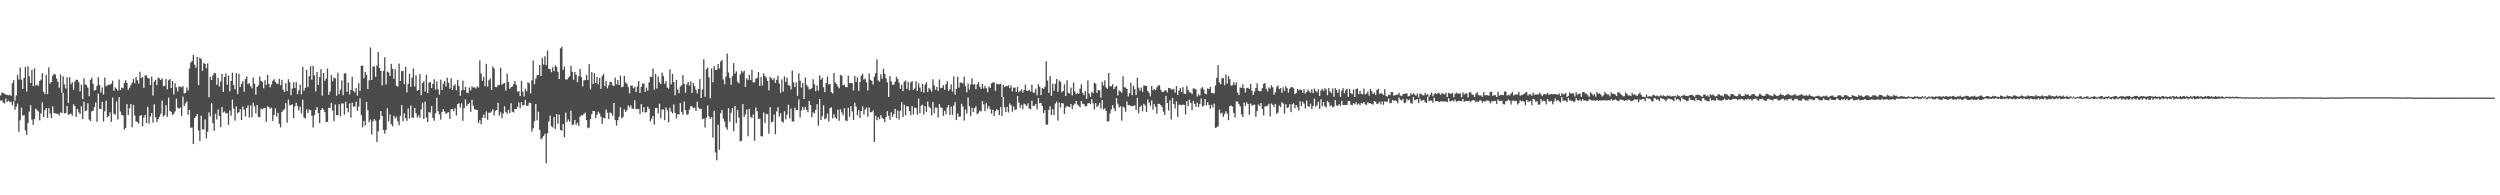 <svg xmlns="http://www.w3.org/2000/svg" width="1920" height="150"><path d="M0 73.283h1v3.864H0zM1 70.990h1v6.173H1zM2 71.484h1v7.258H2zM3 71.974h1v7.469H3zM4 72.608h1v3.063H4zM5 72.963h1v5.434H5zM6 73.215h1v4.042H6zM7 72.672h1v5.635H7zM8 73.604h1v4.511H8zM9 63.922h1v16.974H9zM10 61.615h1v16.178H10zM11 77.264h1v7.073H11zM12 73.304h1v8.606H12zM13 57.428h1v22.159H13zM14 61.143h1v40.120H14zM15 51.820h1v40.621H15zM16 61.251h1v21.502H16zM17 68.294h1v20.497H17zM18 59.861h1v28.570H18zM19 51.463h1v48.678H19zM20 70.280h1v33.269H20zM21 50.871h1v43.658H21zM22 58.589h1v27.084H22zM23 63.677h1v17.036H23zM24 53.720h1v38.172H24zM25 66.144h1v29.735H25zM26 52.493h1v38.934H26zM27 65.748h1v17.645H27zM28 64.895h1v19.751H28zM29 65.941h1v19.755H29zM30 62.228h1v30.181H30zM31 61.205h1v25.929H31zM32 56.231h1v22.411H32zM33 70.500h1v19.389H33zM34 72.336h1v12.312H34zM35 57.540h1v25.420H35zM36 72.240h1v18.242H36zM37 51.761h1v31.296H37zM38 64.190h1v22.992H38zM39 62.974h1v27.792H39zM40 58.142h1v23.500H40zM41 56.739h1v30.078H41zM42 57.277h1v29.799H42zM43 60.422h1v26.929H43zM44 62.702h1v24.690H44zM45 67.330h1v21.467H45zM46 57.220h1v29.174H46zM47 71.342h1v15.379H47zM48 58.607h1v12.827H48zM49 64.892h1v22.225H49zM50 67.918h1v18.918H50zM51 59.303h1v22.063H51zM52 78.987h1v9.167H52zM53 59.268h1v28.421H53zM54 64.679h1v22.587H54zM55 63.102h1v25.839H55zM56 68.900h1v11.241H56zM57 62.626h1v18.915H57zM58 61.164h1v28.705H58zM59 61.335h1v22.424H59zM60 63.166h1v23.161H60zM61 70.186h1v17.270H61zM62 65.036h1v16.684H62zM63 76.144h1v15.354H63zM64 60.065h1v18.030H64zM65 64.794h1v20.676H65zM66 65.375h1v19.387H66zM67 67.389h1v11.923H67zM68 73.862h1v17.982H68zM69 61.253h1v31.658H69zM70 59.731h1v25.768H70zM71 64.336h1v20.760H71zM72 69.614h1v12.662H72zM73 69.047h1v9.636H73zM74 65.952h1v27.604H74zM75 59.268h1v12.564H75zM76 65.162h1v18.380H76zM77 71.061h1v12.678H77zM78 67.131h1v11.124H78zM79 72.620h1v20.694H79zM80 59.488h1v26.022H80zM81 66.218h1v11.115H81zM82 65.522h1v24.537H82zM83 65.009h1v24.010H83zM84 65.002h1v21.207H84zM85 64.171h1v29.410H85zM86 61.944h1v12.987H86zM87 69.612h1v17.755H87zM88 67.112h1v20.936H88zM89 68.088h1v9.767H89zM90 69.639h1v22.104H90zM91 61.010h1v13.564H91zM92 69.166h1v16.480H92zM93 67.309h1v21.131H93zM94 67.799h1v20.806H94zM95 63.693h1v35.714H95zM96 61.665h1v36.512H96zM97 63.704h1v16.322H97zM98 68.937h1v19.332H98zM99 67.318h1v15.832H99zM100 65.437h1v14.381H100zM101 63.489h1v34.274H101zM102 60.559h1v20.028H102zM103 63.910h1v24.761H103zM104 59.152h1v34.068H104zM105 61.649h1v32.054H105zM106 64.199h1v30.763H106zM107 55.158h1v33.773H107zM108 60.022h1v28.371H108zM109 59.120h1v37.911H109zM110 67.552h1v22.772H110zM111 57.948h1v30.342H111zM112 57.907h1v36.533H112zM113 59.726h1v22.408H113zM114 60.321h1v34.551H114zM115 65.343h1v24.182H115zM116 58.769h1v28.089H116zM117 73.363h1v20.868H117zM118 62.631h1v17.444H118zM119 61.349h1v28.792H119zM120 65.412h1v28.325H120zM121 59.529h1v32.024H121zM122 60.326h1v29.318H122zM123 61.429h1v25.951H123zM124 60.166h1v17.077H124zM125 66.240h1v23.301H125zM126 65.893h1v22.523H126zM127 60.681h1v20.206H127zM128 68.587h1v21.179H128zM129 61.674h1v13.285H129zM130 60.656h1v24.628H130zM131 67.593h1v18.311H131zM132 62.148h1v26.146H132zM133 72.501h1v14.908H133zM134 63.942h1v21.603H134zM135 67.142h1v8.650H135zM136 70.237h1v12.534H136zM137 66.421h1v17.089H137zM138 66.586h1v15.983H138zM139 67.161h1v21.873H139zM140 66.151h1v8.071H140zM141 71.770h1v9.801H141zM142 71.299h1v8.119H142zM143 67.140h1v10.794H143zM144 69.523h1v18.627H144zM145 52.573h1v31.898H145zM146 48.103h1v49.957H146zM147 46.890h1v51.019H147zM148 42.170h1v68.468H148zM149 49.664h1v41.028H149zM150 52.072h1v37.336H150zM151 43.768h1v43.853H151zM152 65.334h1v34.910H152zM153 44.201h1v64.160H153zM154 45.368h1v43.528H154zM155 54.400h1v44.968H155zM156 48.465h1v50.969H156zM157 49.097h1v42.628H157zM158 52.434h1v53.793H158zM159 48.680h1v52.475H159zM160 74.689h1v11.628H160zM161 59.051h1v30.374H161zM162 61.404h1v17.590H162zM163 57.904h1v36.599H163zM164 55.986h1v44.507H164zM165 56.291h1v31.115H165zM166 65.094h1v26.656H166zM167 59.719h1v24.461H167zM168 66.330h1v22.823H168zM169 62.640h1v35.105H169zM170 56.755h1v25.496H170zM171 70.706h1v15.665H171zM172 59.083h1v26.549H172zM173 56.330h1v30.992H173zM174 65.018h1v21.751H174zM175 58.067h1v37.877H175zM176 70.168h1v14.724H176zM177 62.102h1v26.801H177zM178 55.741h1v20.790H178zM179 65.332h1v18.126H179zM180 68.591h1v24.031H180zM181 56.178h1v25.517H181zM182 72.130h1v14.841H182zM183 56.693h1v29.437H183zM184 66.829h1v17.100H184zM185 64.313h1v27.833H185zM186 62.306h1v19.472H186zM187 70.457h1v13.765H187zM188 60.733h1v28.769H188zM189 58.680h1v24.219H189zM190 64.629h1v16.434H190zM191 63.823h1v26.437H191zM192 66.144h1v14.793H192zM193 67.870h1v22.237H193zM194 59.548h1v19.373H194zM195 64.364h1v17.409H195zM196 72.626h1v14.525H196zM197 66.655h1v14.104H197zM198 65.439h1v24.313H198zM199 58.790h1v31.230H199zM200 62.118h1v21.268H200zM201 62.896h1v21.085H201zM202 67.820h1v15.370H202zM203 61.644h1v21.202H203zM204 65.165h1v28.437H204zM205 57.561h1v23.937H205zM206 64.364h1v17.860H206zM207 67.074h1v16.434H207zM208 64.888h1v17.927H208zM209 62.015h1v30.854H209zM210 60.759h1v27.561H210zM211 62.832h1v20.488H211zM212 64.066h1v25.430H212zM213 64.570h1v22.113H213zM214 60.534h1v34.519H214zM215 65.442h1v32.363H215zM216 61.274h1v24.770H216zM217 68.891h1v15.933H217zM218 70.539h1v13.159H218zM219 63.876h1v15.395H219zM220 69.921h1v24.299H220zM221 60.843h1v15.661H221zM222 63.157h1v17.686H222zM223 73.155h1v7.471H223zM224 68.001h1v12.060H224zM225 63.109h1v27.558H225zM226 67.657h1v14.106H226zM227 62.963h1v16.031H227zM228 72.311h1v9.183H228zM229 69.383h1v15.434H229zM230 64.968h1v17.029H230zM231 72.464h1v14.690H231zM232 51.333h1v25.240H232zM233 69.582h1v20.680H233zM234 67.444h1v23.633H234zM235 53.734h1v30.234H235zM236 66.936h1v19.852H236zM237 58.566h1v25.633H237zM238 50.887h1v33.644H238zM239 61.219h1v27.641H239zM240 50.637h1v47.259H240zM241 57.861h1v30.575H241zM242 70.202h1v14.180H242zM243 55.256h1v27.048H243zM244 65.247h1v21.596H244zM245 59.262h1v35.329H245zM246 53.068h1v31.525H246zM247 73.533h1v9.339H247zM248 56.018h1v28.114H248zM249 61.962h1v24.136H249zM250 60.383h1v33.342H250zM251 52.679h1v40.896H251zM252 72.826h1v9.902H252zM253 70.225h1v12.687H253zM254 57.634h1v21.243H254zM255 62.411h1v22.564H255zM256 59.550h1v33.489H256zM257 60.205h1v20.062H257zM258 73.487h1v14.855H258zM259 55.794h1v32.701H259zM260 72.281h1v7.698H260zM261 68.859h1v20.424H261zM262 61.777h1v17.627H262zM263 73.187h1v6.352H263zM264 56.380h1v31.671H264zM265 56.288h1v21.886H265zM266 70.564h1v12.488H266zM267 63.315h1v22.955H267zM268 72.507h1v6.853H268zM269 68.994h1v21.385H269zM270 58.989h1v19.824H270zM271 69.768h1v12.062H271zM272 70.965h1v10.895H272zM273 67.653h1v10.499H273zM274 73.432h1v11.788H274zM275 63.860h1v17.988H275zM276 69.758h1v5.686H276zM277 50.529h1v37.968H277zM278 50.362h1v47.396H278zM279 60.065h1v32.779H279zM280 55.155h1v41.124H280zM281 57.604h1v20.710H281zM282 68.342h1v16.306H282zM283 61.674h1v32.326H283zM284 36.432h1v55.437H284zM285 61.434h1v41.811H285zM286 51.095h1v42.109H286zM287 51.026h1v40.511H287zM288 59.017h1v33.638H288zM289 50.301h1v58.872H289zM290 39.879h1v60.994H290zM291 52.244h1v39.646H291zM292 54.476h1v30.875H292zM293 65.595h1v23.507H293zM294 54.485h1v45.347H294zM295 43.919h1v58.683H295zM296 64.872h1v34.903H296zM297 54.938h1v28.295H297zM298 55.609h1v37.634H298zM299 58.387h1v29.527H299zM300 49.042h1v46.341H300zM301 52.828h1v44.258H301zM302 60.479h1v28.471H302zM303 53.121h1v37.906H303zM304 65.840h1v23.800H304zM305 66.440h1v26.746H305zM306 48.769h1v47.559H306zM307 62.146h1v26.764H307zM308 54.686h1v25.997H308zM309 54.473h1v38.636H309zM310 64.604h1v22.475H310zM311 51.379h1v39.275H311zM312 70.965h1v21.877H312zM313 64.485h1v18.833H313zM314 56.700h1v34.356H314zM315 66.600h1v14.411H315zM316 59.733h1v30.559H316zM317 52.535h1v37.828H317zM318 66.453h1v16.414H318zM319 57.804h1v29.110H319zM320 69.687h1v20.458H320zM321 69.111h1v19.478H321zM322 56.906h1v33.532H322zM323 73.100h1v11.037H323zM324 63.787h1v15.116H324zM325 62.299h1v29.149H325zM326 70.335h1v7.716H326zM327 57.451h1v32.862H327zM328 71.461h1v22.362H328zM329 63.489h1v22.518H329zM330 63.038h1v23.560H330zM331 67.627h1v13.825H331zM332 64.476h1v26.075H332zM333 60.896h1v31.813H333zM334 68.836h1v18.139H334zM335 62.532h1v12.603H335zM336 68.728h1v16.800H336zM337 72.670h1v15.214H337zM338 61.180h1v30.678H338zM339 69.143h1v16.832H339zM340 64.251h1v19.570H340zM341 62.290h1v23.397H341zM342 66.334h1v21.197H342zM343 59.680h1v26.922H343zM344 63.528h1v22.710H344zM345 68.044h1v23.292H345zM346 60.056h1v23.864H346zM347 69.069h1v14.658H347zM348 65.856h1v19.577H348zM349 64.734h1v18.389H349zM350 69.319h1v19.366H350zM351 61.264h1v18.636H351zM352 66.142h1v13.237H352zM353 73.643h1v8.947H353zM354 69.365h1v10.034H354zM355 61.972h1v30.783H355zM356 69.115h1v13.912H356zM357 66.742h1v9.620H357zM358 71.052h1v10.360H358zM359 71.505h1v8.357H359zM360 67.183h1v11.694H360zM361 69.422h1v16.430H361zM362 66.291h1v10.355H362zM363 67.325h1v13.875H363zM364 67.044h1v16.984H364zM365 67.920h1v16.272H365zM366 66.305h1v18.190H366zM367 67.218h1v27.290H367zM368 46.396h1v45.984H368zM369 56.492h1v38.955H369zM370 62.162h1v28.318H370zM371 59.030h1v28.906H371zM372 66.213h1v24.473H372zM373 49.035h1v36.533H373zM374 66.488h1v25.487H374zM375 61.644h1v24.864H375zM376 60.177h1v26.473H376zM377 69.058h1v16.592H377zM378 51.113h1v32.871H378zM379 52.564h1v36.201H379zM380 66.787h1v18.284H380zM381 66.900h1v17.622H381zM382 65.410h1v13.555H382zM383 65.242h1v23.475H383zM384 52.004h1v34.317H384zM385 65.078h1v25.684H385zM386 64.183h1v23.074H386zM387 63.732h1v18.002H387zM388 69.635h1v16.331H388zM389 56.533h1v30.866H389zM390 62.951h1v21.362H390zM391 68.271h1v18.604H391zM392 66.987h1v12.307H392zM393 66.430h1v19.371H393zM394 64.654h1v21.703H394zM395 62.237h1v21.477H395zM396 65.149h1v18.487H396zM397 70.305h1v11.818H397zM398 70.083h1v8.661H398zM399 73.844h1v9.373H399zM400 62.104h1v16.258H400zM401 70.360h1v10.710H401zM402 74.089h1v6.553H402zM403 68.088h1v8.549H403zM404 70.164h1v11.126H404zM405 63.091h1v18.103H405zM406 64.004h1v14.795H406zM407 71.789h1v7.336H407zM408 61.624h1v39.442H408zM409 46.499h1v51.988H409zM410 64.602h1v28.430H410zM411 60.417h1v19.476H411zM412 57.911h1v34.512H412zM413 57.520h1v28.320H413zM414 49.873h1v49.875H414zM415 58.412h1v48.605H415zM416 44.615h1v61.301H416zM417 49.582h1v54.869H417zM418 43.189h1v59.502H418zM419 50.042h1v75.396H419zM420 38.703h1v63.636H420zM421 52.766h1v40.566H421zM422 53.077h1v35.743H422zM423 55.437h1v41.539H423zM424 51.676h1v46.208H424zM425 54.691h1v35.231H425zM426 50.170h1v48.829H426zM427 51.186h1v36.528H427zM428 55.126h1v39.971H428zM429 60.747h1v27.336H429zM430 37.107h1v62.693H430zM431 35.922h1v64.473H431zM432 53.732h1v41.516H432zM433 51.031h1v54.242H433zM434 60.960h1v25.517H434zM435 61.088h1v32.530H435zM436 59.621h1v32.125H436zM437 58.547h1v34.901H437zM438 50.607h1v34.342H438zM439 55.094h1v40.985H439zM440 61.241h1v34.288H440zM441 55.254h1v36.851H441zM442 57.566h1v38.259H442zM443 63.118h1v31.218H443zM444 58.504h1v38.229H444zM445 53.013h1v36.618H445zM446 59.097h1v29.440H446zM447 66.343h1v22.301H447zM448 61.631h1v25.759H448zM449 61.491h1v25.089H449zM450 57.547h1v34.773H450zM451 61.470h1v36.995H451zM452 49.229h1v48.634H452zM453 68.731h1v22.749H453zM454 55.354h1v32.427H454zM455 64.476h1v20.708H455zM456 56.151h1v29.092H456zM457 63.732h1v26.890H457zM458 59.104h1v29.115H458zM459 64.785h1v20.989H459zM460 59.916h1v27.231H460zM461 68.191h1v21.413H461zM462 58.470h1v36.659H462zM463 56.858h1v33.656H463zM464 66.105h1v24.812H464zM465 62.205h1v21.907H465zM466 67.884h1v18.732H466zM467 65.595h1v25.846H467zM468 62.716h1v23.603H468zM469 63.057h1v23.946H469zM470 65.476h1v23.466H470zM471 66.112h1v12.999H471zM472 59.674h1v32.550H472zM473 64.746h1v31.717H473zM474 61.477h1v30.882H474zM475 65.332h1v24.413H475zM476 58.074h1v24.290H476zM477 67.039h1v23.965H477zM478 66.520h1v23.253H478zM479 58.321h1v25.649H479zM480 63.219h1v22.713H480zM481 64.325h1v20.316H481zM482 66.799h1v14.095H482zM483 71.718h1v10.746H483zM484 65.780h1v15.116H484zM485 65.558h1v17.890H485zM486 67.817h1v15.796H486zM487 66.694h1v10.325H487zM488 70.720h1v12.907H488zM489 66.295h1v17.624H489zM490 62.187h1v21.470H490zM491 71.349h1v16.244H491zM492 66.758h1v13.166H492zM493 64.098h1v22.102H493zM494 64.192h1v18.149H494zM495 70.516h1v15.894H495zM496 67.225h1v18.906H496zM497 69.568h1v12.282H497zM498 63.295h1v20.238H498zM499 58.875h1v34.379H499zM500 59.081h1v32.102H500zM501 52.638h1v36.487H501zM502 68.937h1v26.693H502zM503 56.778h1v26.080H503zM504 68.053h1v15.001H504zM505 58.721h1v28.430H505zM506 63.301h1v16.372H506zM507 64.558h1v26.235H507zM508 55.762h1v28.483H508zM509 58.424h1v25.601H509zM510 64.428h1v27.851H510zM511 62.320h1v20.172H511zM512 67.250h1v17.480H512zM513 68.035h1v25.839H513zM514 53.253h1v29.440H514zM515 64.711h1v21.023H515zM516 56.709h1v30.392H516zM517 63.102h1v17.130H517zM518 73.206h1v13.456H518zM519 61.312h1v29.614H519zM520 68.781h1v18.874H520zM521 71.592h1v16.276H521zM522 66.435h1v12.761H522zM523 65.554h1v20.348H523zM524 57.682h1v30.451H524zM525 64.565h1v13.342H525zM526 71.226h1v13.344H526zM527 64.769h1v23.406H527zM528 62.819h1v24.935H528zM529 65.698h1v18.593H529zM530 62.590h1v18.915H530zM531 71.368h1v10.341H531zM532 63.734h1v19.318H532zM533 66.137h1v16.521H533zM534 68.886h1v16.391H534zM535 71.715h1v6.466H535zM536 68.316h1v14.395H536zM537 60.770h1v23.106H537zM538 75.275h1v8.288H538zM539 68.703h1v22.720H539zM540 45.560h1v45.482H540zM541 74.343h1v23.603H541zM542 53.150h1v37.281H542zM543 51.834h1v29.197H543zM544 59.367h1v30.026H544zM545 75.540h1v15.677H545zM546 52.519h1v37.336H546zM547 63.132h1v42.578H547zM548 50.866h1v34.299H548zM549 53.677h1v63.482H549zM550 53.590h1v69.568H550zM551 49.133h1v46.629H551zM552 52.564h1v62.443H552zM553 47.231h1v39.737H553zM554 46.039h1v38.371H554zM555 61.019h1v30.051H555zM556 64.737h1v28.671H556zM557 58.756h1v38.989H557zM558 41.127h1v58.497H558zM559 55.757h1v27.341H559zM560 59.795h1v33.750H560zM561 65.103h1v21.465H561zM562 58.499h1v24.448H562zM563 48.415h1v52.420H563zM564 56.584h1v24.830H564zM565 54.858h1v39.744H565zM566 62.757h1v21.735H566zM567 63.995h1v26.405H567zM568 57.062h1v51.518H568zM569 54.331h1v53.800H569zM570 55.778h1v24.134H570zM571 54.320h1v35.517H571zM572 66.781h1v21.106H572zM573 60.083h1v24.036H573zM574 61.486h1v43.235H574zM575 57.506h1v26.205H575zM576 61.475h1v28.217H576zM577 53.674h1v36.842H577zM578 63.281h1v24.624H578zM579 63.228h1v44.890H579zM580 60.525h1v22.017H580zM581 59.795h1v25.624H581zM582 55.414h1v35.974H582zM583 65.986h1v25.079H583zM584 59.225h1v45.354H584zM585 65.567h1v39.202H585zM586 56.368h1v30.026H586zM587 58.348h1v36.164H587zM588 59.662h1v27.783H588zM589 62.040h1v25.640H589zM590 69.362h1v33.317H590zM591 59.051h1v23.285H591zM592 60.152h1v33.850H592zM593 61.491h1v31.946H593zM594 59.978h1v28.016H594zM595 63.665h1v39.497H595zM596 61.241h1v24.354H596zM597 58.190h1v24.205H597zM598 64.187h1v25.420H598zM599 71.342h1v15.610H599zM600 60.958h1v32.312H600zM601 70.294h1v23.875H601zM602 58.618h1v26.856H602zM603 62.853h1v28.826H603zM604 59.680h1v28.323H604zM605 65.460h1v15.031H605zM606 65.661h1v25.212H606zM607 68.671h1v14.658H607zM608 54.171h1v39.092H608zM609 63.160h1v30.152H609zM610 66.886h1v15.789H610zM611 63.324h1v21.401H611zM612 73.618h1v10.845H612zM613 56.334h1v20.021H613zM614 61.935h1v28.259H614zM615 67.325h1v17.579H615zM616 63.723h1v18.403H616zM617 76.057h1v8.300H617zM618 59.555h1v22.484H618zM619 65.078h1v19.282H619zM620 66.511h1v19.666H620zM621 68.703h1v8.837H621zM622 68.465h1v12.310H622zM623 67.671h1v22.319H623zM624 60.900h1v25.391H624zM625 64.693h1v22.397H625zM626 70.058h1v14.333H626zM627 65.648h1v14.383H627zM628 69.500h1v26.975H628zM629 57.918h1v18.110H629zM630 61.244h1v30.905H630zM631 59.861h1v29.527H631zM632 66.961h1v13.894H632zM633 70.779h1v20.854H633zM634 63.720h1v27.041H634zM635 58.705h1v28.536H635zM636 64.901h1v28.412H636zM637 64.293h1v18.826H637zM638 70.839h1v11.543H638zM639 71.812h1v19.098H639zM640 56.034h1v31.724H640zM641 63.327h1v26.865H641zM642 64.574h1v26.652H642zM643 66.373h1v17.920H643zM644 67.856h1v24.846H644zM645 57.527h1v26.393H645zM646 58.225h1v28.190H646zM647 65.540h1v22.937H647zM648 65.043h1v18.149H648zM649 66.913h1v25.681H649zM650 66.996h1v26.038H650zM651 58.067h1v24.667H651zM652 63.846h1v25.759H652zM653 63.581h1v17.876H653zM654 64.006h1v21.570H654zM655 69.546h1v22.614H655zM656 58.424h1v20.454H656zM657 62.857h1v18.941H657zM658 59.420h1v29.254H658zM659 69.717h1v14.814H659zM660 63.093h1v27.551H660zM661 58.106h1v27.238H661zM662 56.639h1v25.040H662zM663 61.120h1v26.826H663zM664 60.319h1v23.685H664zM665 63.274h1v19.316H665zM666 69.454h1v20.158H666zM667 56.348h1v26.121H667zM668 61.253h1v24.974H668zM669 62.109h1v24.013H669zM670 64.904h1v19.879H670zM671 58.854h1v50.161H671zM672 56.224h1v32.660H672zM673 45.585h1v46.757H673zM674 61.802h1v28.263H674zM675 62.702h1v28.902H675zM676 57.032h1v31.410H676zM677 60.404h1v30.145H677zM678 52.745h1v38.721H678zM679 56.577h1v37.222H679zM680 60.173h1v29.703H680zM681 63.244h1v22.227H681zM682 74.451h1v14.486H682zM683 58.426h1v33.560H683zM684 62.427h1v23.857H684zM685 65.176h1v24.585H685zM686 64.947h1v22.637H686zM687 62.702h1v20.886H687zM688 58.955h1v31.843H688zM689 60.729h1v24.242H689zM690 63.475h1v28.330H690zM691 68.351h1v16.766H691zM692 64.988h1v13.520H692zM693 70.013h1v19.826H693zM694 62.720h1v17.732H694zM695 61.818h1v26.650H695zM696 68.225h1v13.312H696zM697 62.922h1v18.840H697zM698 69.342h1v15.949H698zM699 63.288h1v25.171H699zM700 62.191h1v19.254H700zM701 69.159h1v18.815H701zM702 67.934h1v14.772H702zM703 62.338h1v20.568H703zM704 69.804h1v18.242H704zM705 63.952h1v11.813H705zM706 67.243h1v19.733H706zM707 70.420h1v10.760H707zM708 64.428h1v16.020H708zM709 71.059h1v16.842H709zM710 64.970h1v16.599H710zM711 63.198h1v22.763H711zM712 70.617h1v7.336H712zM713 67.502h1v14.457H713zM714 68.774h1v14.317H714zM715 70.367h1v18.323H715zM716 60.898h1v17.350H716zM717 65.510h1v21.470H717zM718 68.914h1v13.630H718zM719 66.717h1v16.050H719zM720 69.802h1v20.360H720zM721 61.042h1v18.762H721zM722 67.641h1v14.697H722zM723 67.362h1v15.629H723zM724 65.453h1v23.555H724zM725 68.921h1v16.105H725zM726 64.588h1v23.189H726zM727 62.274h1v20.138H727zM728 69.827h1v10.868H728zM729 68.717h1v19.591H729zM730 64.764h1v17.135H730zM731 70.367h1v17.961H731zM732 58.657h1v22.479H732zM733 72.620h1v5.844H733zM734 68.227h1v23.962H734zM735 58.969h1v28.229H735zM736 67.280h1v22.401H736zM737 63.313h1v26.121H737zM738 63.462h1v16.228H738zM739 64.148h1v17.734H739zM740 58.879h1v33.715H740zM741 66.208h1v17.952H741zM742 70.882h1v16.434H742zM743 64.082h1v10.703H743zM744 68.738h1v12.925H744zM745 64.890h1v24.278H745zM746 60.143h1v22.628H746zM747 65.112h1v20.978H747zM748 64.604h1v18.600H748zM749 68.516h1v13.129H749zM750 64.700h1v23.054H750zM751 62.910h1v23.823H751zM752 66.643h1v18.332H752zM753 68.181h1v17.402H753zM754 64.341h1v13.305H754zM755 68.012h1v12.170H755zM756 65.945h1v19.440H756zM757 67.747h1v11.184H757zM758 70.814h1v12.516H758zM759 66.350h1v14.946H759zM760 67.621h1v16.242H760zM761 63.986h1v23.386H761zM762 63.393h1v20.872H762zM763 63.112h1v26.020H763zM764 69.790h1v15.464H764zM765 64.327h1v19.664H765zM766 64.709h1v19.769H766zM767 64.716h1v23.665H767zM768 64.281h1v17.995H768zM769 74.551h1v14.493H769zM770 65.316h1v9.181H770zM771 66.968h1v15.409H771zM772 66.009h1v20.090H772zM773 66.295h1v15.791H773zM774 65.423h1v20.980H774zM775 67.646h1v11.765H775zM776 65.604h1v15.265H776zM777 70.205h1v15.608H777zM778 67.305h1v14.388H778zM779 67.163h1v17.261H779zM780 70.672h1v13.415H780zM781 66.803h1v7.050H781zM782 70.802h1v8.055H782zM783 69.893h1v12.866H783zM784 68.493h1v12.058H784zM785 71.139h1v12.742H785zM786 69.129h1v10.394H786zM787 64.943h1v15.338H787zM788 69.596h1v11.898H788zM789 69.850h1v9.506H789zM790 68.866h1v14.601H790zM791 70.308h1v13.642H791zM792 65.027h1v12.358H792zM793 71.022h1v10.440H793zM794 71.178h1v10.044H794zM795 68.088h1v11.781H795zM796 73.210h1v10.751H796zM797 64.581h1v10.671H797zM798 66.678h1v12.699H798zM799 73.000h1v5.999H799zM800 67.646h1v13.763H800zM801 68.211h1v18.716H801zM802 66.616h1v18.057H802zM803 47.098h1v48.637H803zM804 61.901h1v33.791H804zM805 71.368h1v13.079H805zM806 58.444h1v23.141H806zM807 73.590h1v14.759H807zM808 64.288h1v19.650H808zM809 69.752h1v18.712H809zM810 64.428h1v15.107H810zM811 60.676h1v17.361H811zM812 70.525h1v22.113H812zM813 61.910h1v17.006H813zM814 62.926h1v19.710H814zM815 70.885h1v8.267H815zM816 69.827h1v9.639H816zM817 64.840h1v22.731H817zM818 73.707h1v8.851H818zM819 61.573h1v19.723H819zM820 71.301h1v10.650H820zM821 71.864h1v10.437H821zM822 67.227h1v12.584H822zM823 73.244h1v10.515H823zM824 63.338h1v17.499H824zM825 70.127h1v9.529H825zM826 72.224h1v5.319H826zM827 71.402h1v8.913H827zM828 72.077h1v9.197H828zM829 68.083h1v14.344H829zM830 64.835h1v12.809H830zM831 71.374h1v8.368H831zM832 72.951h1v7.096H832zM833 69.962h1v11.632H833zM834 75.778h1v5.850H834zM835 61.743h1v17.776H835zM836 71.800h1v7.267H836zM837 74.284h1v5.766H837zM838 70.495h1v5.750H838zM839 71.626h1v7.833H839zM840 63.535h1v20.591H840zM841 64.293h1v14.910H841zM842 71.267h1v10.982H842zM843 69.047h1v12.069H843zM844 69.443h1v9.565H844zM845 74.936h1v8.462H845zM846 62.674h1v14.138H846zM847 65.561h1v18.634H847zM848 61.759h1v21.415H848zM849 67.147h1v18.080H849zM850 68.385h1v24.883H850zM851 56.069h1v37.121H851zM852 66.222h1v20.950H852zM853 66.350h1v17.634H853zM854 64.645h1v16.132H854zM855 68.438h1v14.786H855zM856 66.890h1v18.519H856zM857 65.945h1v9.371H857zM858 73.311h1v6.372H858zM859 69.465h1v13.234H859zM860 70.193h1v11.353H860zM861 71.136h1v21.545H861zM862 58.582h1v23.262H862zM863 66.959h1v15.752H863zM864 67.351h1v18.410H864zM865 68.282h1v9.691H865zM866 74.052h1v6.791H866zM867 71.528h1v9.117H867zM868 63.368h1v18.041H868zM869 73.119h1v8.565H869zM870 65.886h1v15.365H870zM871 68.351h1v12.589H871zM872 72.897h1v11.644H872zM873 59.726h1v15.423H873zM874 67.257h1v19.781H874zM875 69.536h1v12.664H875zM876 67.232h1v13.804H876zM877 70.507h1v14.926H877zM878 65.657h1v14.056H878zM879 65.799h1v15.269H879zM880 66.124h1v19.829H880zM881 69.873h1v6.592H881zM882 71.232h1v7.583H882zM883 73.963h1v7.244H883zM884 66.160h1v10.971H884zM885 69.266h1v15.011H885zM886 68.433h1v11.520H886zM887 69.207h1v12.939H887zM888 67.076h1v20.275H888zM889 65.712h1v13.990H889zM890 65.410h1v14.344H890zM891 68.898h1v11.829H891zM892 70.495h1v11.655H892zM893 70.564h1v15.196H893zM894 69.582h1v18.714H894zM895 69.243h1v4.440H895zM896 70.978h1v8.206H896zM897 67.504h1v17.368H897zM898 67.660h1v9.449H898zM899 68.481h1v23.223H899zM900 68.793h1v6.395H900zM901 68.326h1v11.596H901zM902 71.143h1v12.232H902zM903 66.105h1v11.699H903zM904 72.981h1v16.810H904zM905 69.383h1v11.083H905zM906 67.522h1v12.921H906zM907 70.649h1v10.227H907zM908 66.993h1v13.342H908zM909 71.894h1v8.689H909zM910 72.093h1v15.791H910zM911 65.947h1v11.744H911zM912 68.973h1v12.568H912zM913 70.878h1v5.647H913zM914 71.097h1v7.949H914zM915 72.301h1v12.264H915zM916 67.882h1v9.613H916zM917 68.001h1v11.799H917zM918 68.694h1v13.317H918zM919 74.183h1v4.573H919zM920 72.324h1v9.909H920zM921 73.450h1v6.397H921zM922 67.955h1v7.682H922zM923 66.943h1v14.969H923zM924 68.751h1v12.374H924zM925 71.857h1v4.196H925zM926 72.375h1v8.643H926zM927 67.895h1v10.648H927zM928 68.429h1v12.179H928zM929 66.639h1v16.837H929zM930 71.219h1v9.220H930zM931 71.638h1v10.920H931zM932 71.665h1v7.897H932zM933 65.709h1v32.500H933zM934 59.733h1v38.048H934zM935 49.982h1v46.924H935zM936 63.249h1v20.998H936zM937 64.739h1v22.504H937zM938 60.152h1v26.395H938zM939 60.022h1v29.730H939zM940 65.423h1v22.163H940zM941 57.126h1v28.332H941zM942 64.203h1v22.967H942zM943 58.406h1v33.908H943zM944 60.781h1v20.724H944zM945 65.760h1v15.342H945zM946 65.430h1v16.501H946zM947 63.141h1v23.578H947zM948 65.293h1v25.013H948zM949 63.247h1v14.702H949zM950 71.143h1v6.880H950zM951 73.066h1v6.979H951zM952 67.076h1v14.706H952zM953 67.520h1v20.318H953zM954 64.725h1v25.155H954zM955 67.747h1v11.021H955zM956 71.015h1v10.309H956zM957 67.701h1v10.941H957zM958 67.302h1v12.566H958zM959 68.367h1v19.817H959zM960 64.510h1v14.992H960zM961 69.651h1v11.552H961zM962 72.897h1v7.730H962zM963 70.230h1v10.067H963zM964 67.575h1v22.063H964zM965 63.968h1v21.401H965zM966 69.637h1v10.575H966zM967 70.127h1v11.163H967zM968 70.003h1v9.133H968zM969 67.698h1v15.894H969zM970 64.524h1v24.091H970zM971 63.730h1v18.020H971zM972 68.204h1v13.404H972zM973 70.145h1v11.053H973zM974 67.140h1v12.488H974zM975 68.023h1v21.399H975zM976 65.453h1v14.072H976zM977 67.058h1v13.488H977zM978 72.713h1v9.474H978zM979 70.832h1v9.002H979zM980 66.906h1v20.442H980zM981 65.611h1v20.879H981zM982 68.461h1v12.603H982zM983 67.582h1v14.706H983zM984 71.267h1v7.242H984zM985 67.000h1v12.550H985zM986 69.839h1v17.437H986zM987 66.252h1v13.784H987zM988 67.758h1v15.201H988zM989 71.230h1v11.222H989zM990 68.156h1v11.886H990zM991 67.076h1v19.062H991zM992 66.845h1v13.344H992zM993 67.863h1v11.490H993zM994 72.361h1v10.701H994zM995 71.404h1v9.286H995zM996 68.184h1v14.166H996zM997 69.404h1v15.523H997zM998 68.680h1v9.114H998zM999 69.154h1v12.458H999zM1000 71.285h1v6.878H1000zM1001 68.472h1v11.170H1001zM1002 71.965h1v11.383H1002zM1003 70.674h1v6.423H1003zM1004 68.687h1v12.651H1004zM1005 70.182h1v12.058H1005zM1006 71.157h1v8.519H1006zM1007 68.481h1v15.333H1007zM1008 71.535h1v9.899H1008zM1009 67.946h1v7.844H1009zM1010 69.797h1v12.207H1010zM1011 70.857h1v9.897H1011zM1012 68.609h1v9.510H1012zM1013 73.668h1v9.835H1013zM1014 69.465h1v6.837H1014zM1015 68.232h1v13.429H1015zM1016 69.861h1v8.535H1016zM1017 67.774h1v13.763H1017zM1018 68.825h1v13.740H1018zM1019 73.103h1v4.363H1019zM1020 67.577h1v11.124H1020zM1021 70.292h1v11.209H1021zM1022 71.525h1v9.243H1022zM1023 68.010h1v14.480H1023zM1024 74.313h1v7.553H1024zM1025 67.623h1v9.263H1025zM1026 69.024h1v12.030H1026zM1027 71.326h1v9.881H1027zM1028 68.433h1v11.550H1028zM1029 74.565h1v6.686H1029zM1030 69.536h1v7.865H1030zM1031 67.694h1v13.031H1031zM1032 71.553h1v9.117H1032zM1033 69.287h1v11.241H1033zM1034 68.245h1v12.392H1034zM1035 74.403h1v3.218H1035zM1036 68.321h1v9.286H1036zM1037 71.505h1v8.984H1037zM1038 72.338h1v8.540H1038zM1039 68.641h1v10.479H1039zM1040 74.467h1v5.665H1040zM1041 68.348h1v10.199H1041zM1042 67.895h1v12.488H1042zM1043 72.276h1v7.242H1043zM1044 69.720h1v11.060H1044zM1045 72.086h1v7.020H1045zM1046 72.457h1v6.931H1046zM1047 67.946h1v10.476H1047zM1048 72.507h1v7.558H1048zM1049 71.768h1v8.860H1049zM1050 70.216h1v8.391H1050zM1051 73.434h1v5.944H1051zM1052 68.264h1v11.044H1052zM1053 70.111h1v9.742H1053zM1054 72.176h1v8.192H1054zM1055 70.999h1v6.526H1055zM1056 73.004h1v5.104H1056zM1057 69.092h1v10.881H1057zM1058 68.202h1v11.245H1058zM1059 72.018h1v6.109H1059zM1060 71.466h1v8.702H1060zM1061 71.967h1v5.887H1061zM1062 72.995h1v7.473H1062zM1063 68.456h1v9.407H1063zM1064 73.601h1v4.580H1064zM1065 74.171h1v3.882H1065zM1066 72.734h1v2.950H1066zM1067 73.130h1v6.194H1067zM1068 70.679h1v8.357H1068zM1069 70.809h1v5.912H1069zM1070 73.590h1v3.866H1070zM1071 73.025h1v3.978H1071zM1072 72.800h1v4.759H1072zM1073 72.718h1v6.656H1073zM1074 71.283h1v3.623H1074zM1075 73.286h1v3.330H1075zM1076 73.842h1v3.353H1076zM1077 72.288h1v3.674H1077zM1078 72.018h1v7.279H1078zM1079 71.846h1v6.894H1079zM1080 71.706h1v4.321H1080zM1081 74.018h1v3.136H1081zM1082 73.629h1v2.710H1082zM1083 71.665h1v7.606H1083zM1084 72.869h1v6.697H1084zM1085 71.548h1v2.882H1085zM1086 72.590h1v4.429H1086zM1087 73.531h1v3.069H1087zM1088 71.775h1v4.315H1088zM1089 74.796h1v4.315H1089zM1090 71.880h1v3.921H1090zM1091 72.153h1v5.274H1091zM1092 73.132h1v3.999H1092zM1093 73.322h1v3.367H1093zM1094 71.498h1v6.961H1094zM1095 73.029h1v5.992H1095zM1096 72.221h1v2.186H1096zM1097 74.391h1v3.202H1097zM1098 72.761h1v4.518H1098zM1099 71.013h1v6.207H1099zM1100 73.908h1v4.974H1100zM1101 72.212h1v2.836H1101zM1102 71.523h1v6.347H1102zM1103 72.301h1v5.196H1103zM1104 71.235h1v6.553H1104zM1105 71.715h1v6.738H1105zM1106 72.864h1v5.026H1106zM1107 71.232h1v6.496H1107zM1108 72.045h1v6.036H1108zM1109 72.535h1v5.361H1109zM1110 71.093h1v6.922H1110zM1111 74.494h1v3.919H1111zM1112 71.287h1v4.131H1112zM1113 71.924h1v6.006H1113zM1114 71.976h1v5.729H1114zM1115 71.324h1v5.750H1115zM1116 74.693h1v3.220H1116zM1117 72.066h1v4.358H1117zM1118 71.045h1v7.123H1118zM1119 71.983h1v5.697H1119zM1120 71.711h1v5.715H1120zM1121 71.713h1v5.905H1121zM1122 74.762h1v3.033H1122zM1123 70.981h1v5.020H1123zM1124 72.537h1v5.725H1124zM1125 71.761h1v5.741H1125zM1126 71.743h1v5.853H1126zM1127 74.863h1v2.735H1127zM1128 70.974h1v6.317H1128zM1129 70.859h1v7.430H1129zM1130 72.510h1v4.745H1130zM1131 72.961h1v3.866H1131zM1132 74.622h1v2.554H1132zM1133 71.844h1v6.409H1133zM1134 70.823h1v7.258H1134zM1135 72.956h1v5.210H1135zM1136 73.457h1v3.639H1136zM1137 73.146h1v3.964H1137zM1138 74.332h1v4.575H1138zM1139 70.667h1v6.970H1139zM1140 73.222h1v4.939H1140zM1141 72.961h1v4.369H1141zM1142 73.222h1v3.953H1142zM1143 73.508h1v3.939H1143zM1144 70.605h1v8.732H1144zM1145 70.457h1v7.450H1145zM1146 73.560h1v4.180H1146zM1147 72.988h1v4.594H1147zM1148 73.187h1v4.264H1148zM1149 74.551h1v5.276H1149zM1150 70.358h1v6.020H1150zM1151 73.480h1v4.031H1151zM1152 72.977h1v4.479H1152zM1153 72.784h1v4.562H1153zM1154 73.098h1v6.890H1154zM1155 70.216h1v9.984H1155zM1156 70.459h1v7.336H1156zM1157 73.425h1v4.060H1157zM1158 72.780h1v3.726H1158zM1159 73.217h1v4.143H1159zM1160 71.885h1v8.382H1160zM1161 70.713h1v6.626H1161zM1162 73.304h1v3.903H1162zM1163 72.528h1v5.235H1163zM1164 72.533h1v4.919H1164zM1165 72.505h1v7.759H1165zM1166 70.534h1v8.744H1166zM1167 73.487h1v3.598H1167zM1168 73.066h1v4.880H1168zM1169 72.677h1v4.857H1169zM1170 72.265h1v5.823H1170zM1171 71.141h1v9.668H1171zM1172 70.759h1v5.995H1172zM1173 73.405h1v4.752H1173zM1174 72.441h1v5.432H1174zM1175 72.386h1v5.097H1175zM1176 73.574h1v7.240H1176zM1177 70.999h1v4.946H1177zM1178 73.013h1v3.493H1178zM1179 72.324h1v5.931H1179zM1180 72.748h1v4.990H1180zM1181 72.443h1v8.016H1181zM1182 71.150h1v9.172H1182zM1183 72.530h1v3.479H1183zM1184 73.775h1v4.189H1184zM1185 72.393h1v4.923H1185zM1186 72.226h1v5.477H1186zM1187 72.551h1v7.652H1187zM1188 71.482h1v4.612H1188zM1189 72.741h1v4.937H1189zM1190 72.569h1v5.473H1190zM1191 72.075h1v5.397H1191zM1192 72.416h1v7.691H1192zM1193 72.272h1v5.793H1193zM1194 72.137h1v3.504H1194zM1195 72.590h1v5.104H1195zM1196 72.658h1v4.129H1196zM1197 71.759h1v6.175H1197zM1198 73.746h1v4.978H1198zM1199 71.493h1v3.122H1199zM1200 72.519h1v4.894H1200zM1201 72.269h1v4.958H1201zM1202 71.246h1v6.006H1202zM1203 74.380h1v4.191H1203zM1204 73.611h1v1.566H1204zM1205 70.969h1v6.047H1205zM1206 72.011h1v5.363H1206zM1207 71.571h1v5.809H1207zM1208 71.754h1v6.404H1208zM1209 74.116h1v3.784H1209zM1210 70.784h1v4.592H1210zM1211 72.691h1v4.429H1211zM1212 72.063h1v5.237H1212zM1213 71.910h1v4.505H1213zM1214 74.451h1v3.346H1214zM1215 70.809h1v5.370H1215zM1216 70.658h1v6.516H1216zM1217 71.809h1v5.308H1217zM1218 71.947h1v5.528H1218zM1219 73.192h1v4.539H1219zM1220 74.448h1v1.820H1220zM1221 70.853h1v5.731H1221zM1222 71.885h1v5.285H1222zM1223 73.290h1v3.974H1223zM1224 72.297h1v4.761H1224zM1225 74.238h1v3.168H1225zM1226 70.601h1v6.155H1226zM1227 72.045h1v5.457H1227zM1228 71.725h1v5.383H1228zM1229 72.652h1v4.516H1229zM1230 74.130h1v3.003H1230zM1231 73.286h1v3.694H1231zM1232 70.722h1v6.386H1232zM1233 71.896h1v5.232H1233zM1234 72.562h1v4.594H1234zM1235 72.565h1v4.388H1235zM1236 74.048h1v3.133H1236zM1237 70.960h1v5.072H1237zM1238 72.027h1v5.193H1238zM1239 72.024h1v4.923H1239zM1240 72.599h1v3.708H1240zM1241 73.796h1v3.090H1241zM1242 70.937h1v6.642H1242zM1243 70.935h1v6.361H1243zM1244 72.084h1v4.347H1244zM1245 73.011h1v3.532H1245zM1246 73.984h1v2.870H1246zM1247 73.906h1v3.719H1247zM1248 71.031h1v5.809H1248zM1249 72.246h1v5.004H1249zM1250 73.389h1v3.072H1250zM1251 73.210h1v3.486H1251zM1252 73.789h1v3.944H1252zM1253 71.267h1v6.297H1253zM1254 72.784h1v4.150H1254zM1255 72.418h1v3.935H1255zM1256 73.377h1v2.992H1256zM1257 73.551h1v2.827H1257zM1258 72.180h1v6.317H1258zM1259 71.072h1v5.367H1259zM1260 72.949h1v3.667H1260zM1261 74.341h1v1.703H1261zM1262 74.286h1v1.765H1262zM1263 74.707h1v3.088H1263zM1264 72.681h1v2.518H1264zM1265 74.256h1v1.154H1265zM1266 73.771h1v1.955H1266zM1267 74.160h1v2.069H1267zM1268 74.142h1v3.612H1268zM1269 72.787h1v5.015H1269zM1270 73.116h1v2.165H1270zM1271 73.913h1v1.813H1271zM1272 73.306h1v3.323H1272zM1273 73.991h1v2.467H1273zM1274 74.046h1v3.699H1274zM1275 73.084h1v2.152H1275zM1276 73.897h1v1.891H1276zM1277 73.157h1v2.863H1277zM1278 73.771h1v2.770H1278zM1279 74.192h1v3.676H1279zM1280 73.270h1v2.964H1280zM1281 73.803h1v1.776H1281zM1282 73.341h1v2.751H1282zM1283 74.215h1v2.108H1283zM1284 73.872h1v2.806H1284zM1285 73.821h1v3.937H1285zM1286 73.487h1v1.350H1286zM1287 74.247h1v2.337H1287zM1288 72.967h1v2.980H1288zM1289 73.739h1v2.795H1289zM1290 74.373h1v3.465H1290zM1291 73.569h1v1.277H1291zM1292 73.373h1v2.488H1292zM1293 72.734h1v3.777H1293zM1294 73.764h1v2.998H1294zM1295 73.597h1v4.212H1295zM1296 73.849h1v3.578H1296zM1297 73.153h1v1.927H1297zM1298 72.901h1v3.779H1298zM1299 72.794h1v4.104H1299zM1300 73.450h1v3.449H1300zM1301 74.384h1v3.312H1301zM1302 72.967h1v2.277H1302zM1303 72.839h1v4.003H1303zM1304 72.654h1v4.097H1304zM1305 73.164h1v4.081H1305zM1306 73.929h1v3.903H1306zM1307 74.345h1v1.092H1307zM1308 72.647h1v2.758H1308zM1309 72.521h1v4.486H1309zM1310 73.833h1v3.349H1310zM1311 73.212h1v4.466H1311zM1312 74.387h1v3.484H1312zM1313 72.498h1v2.907H1313zM1314 73.125h1v4.024H1314zM1315 72.571h1v4.175H1315zM1316 73.446h1v3.637H1316zM1317 74.213h1v3.204H1317zM1318 73.755h1v1.783H1318zM1319 72.434h1v4.395H1319zM1320 72.471h1v4.738H1320zM1321 73.412h1v3.905H1321zM1322 73.311h1v3.868H1322zM1323 74.142h1v2.618H1323zM1324 72.098h1v3.573H1324zM1325 72.398h1v4.507H1325zM1326 72.569h1v4.127H1326zM1327 73.510h1v2.474H1327zM1328 74.135h1v2.646H1328zM1329 72.196h1v4.690H1329zM1330 72.297h1v3.850H1330zM1331 72.725h1v3.175H1331zM1332 73.650h1v2.282H1332zM1333 73.881h1v2.147H1333zM1334 73.876h1v3.152H1334zM1335 72.034h1v4.157H1335zM1336 72.512h1v3.925H1336zM1337 73.773h1v2.124H1337zM1338 73.682h1v2.488H1338zM1339 73.645h1v3.578H1339zM1340 72.079h1v4.145H1340zM1341 72.913h1v3.543H1341zM1342 72.327h1v3.429H1342zM1343 73.629h1v2.898H1343zM1344 73.423h1v2.637H1344zM1345 72.409h1v4.917H1345zM1346 72.171h1v4.081H1346zM1347 72.448h1v3.429H1347zM1348 73.716h1v1.996H1348zM1349 74.187h1v2.348H1349zM1350 73.366h1v4.086H1350zM1351 71.905h1v4.145H1351zM1352 72.642h1v3.626H1352zM1353 73.588h1v2.255H1353zM1354 73.634h1v2.957H1354zM1355 73.448h1v4.047H1355zM1356 71.944h1v5.402H1356zM1357 72.306h1v3.841H1357zM1358 72.743h1v3.099H1358zM1359 73.441h1v3.186H1359zM1360 73.363h1v3.298H1360zM1361 73.931h1v3.319H1361zM1362 71.983h1v4.051H1362zM1363 73.009h1v3.090H1363zM1364 73.618h1v2.236H1364zM1365 73.650h1v3.406H1365zM1366 73.073h1v4.175H1366zM1367 71.949h1v4.651H1367zM1368 72.974h1v3.163H1368zM1369 72.965h1v2.776H1369zM1370 73.688h1v3.319H1370zM1371 73.128h1v3.200H1371zM1372 72.503h1v4.832H1372zM1373 72.068h1v3.967H1373zM1374 72.958h1v3.182H1374zM1375 73.343h1v2.323H1375zM1376 73.290h1v3.774H1376zM1377 73.009h1v4.253H1377zM1378 72.137h1v3.845H1378zM1379 73.283h1v2.451H1379zM1380 73.567h1v2.767H1380zM1381 73.228h1v3.871H1381zM1382 73.025h1v4.271H1382zM1383 72.187h1v5.077H1383zM1384 73.096h1v2.696H1384zM1385 73.512h1v2.616H1385zM1386 73.304h1v3.811H1386zM1387 73.144h1v3.919H1387zM1388 73.803h1v3.493H1388zM1389 72.503h1v3.580H1389zM1390 73.416h1v2.845H1390zM1391 73.723h1v2.442H1391zM1392 74.327h1v2.726H1392zM1393 74.133h1v2.692H1393zM1394 74.169h1v1.243H1394zM1395 73.743h1v1.618H1395zM1396 73.382h1v2.932H1396zM1397 73.981h1v2.966H1397zM1398 74.329h1v2.692H1398zM1399 74.263h1v2.744H1399zM1400 73.606h1v1.824H1400zM1401 74.004h1v2.561H1401zM1402 73.292h1v3.465H1402zM1403 74.128h1v2.717H1403zM1404 74.666h1v2.422H1404zM1405 73.860h1v1.737H1405zM1406 73.476h1v3.143H1406zM1407 73.329h1v3.420H1407zM1408 74.345h1v2.472H1408zM1409 74.405h1v2.424H1409zM1410 74.551h1v1.131H1410zM1411 73.345h1v2.412H1411zM1412 73.155h1v3.765H1412zM1413 73.256h1v3.768H1413zM1414 74.185h1v1.831H1414zM1415 74.524h1v2.165H1415zM1416 73.144h1v2.687H1416zM1417 73.130h1v3.703H1417zM1418 73.263h1v2.522H1418zM1419 74.050h1v3.026H1419zM1420 74.510h1v2.234H1420zM1421 74.636h1v1.476H1421zM1422 73.077h1v2.561H1422zM1423 73.457h1v3.568H1423zM1424 73.812h1v3.170H1424zM1425 74.084h1v2.614H1425zM1426 74.501h1v2.081H1426zM1427 72.974h1v3.163H1427zM1428 73.766h1v3.351H1428zM1429 73.258h1v3.598H1429zM1430 74.160h1v2.671H1430zM1431 74.506h1v2.108H1431zM1432 73.556h1v2.483H1432zM1433 73.109h1v3.848H1433zM1434 73.171h1v3.692H1434zM1435 74.048h1v2.790H1435zM1436 74.405h1v2.147H1436zM1437 74.139h1v2.220H1437zM1438 73.020h1v3.420H1438zM1439 73.318h1v3.513H1439zM1440 73.341h1v3.346H1440zM1441 74.133h1v2.154H1441zM1442 74.123h1v2.268H1442zM1443 72.766h1v3.802H1443zM1444 72.970h1v3.795H1444zM1445 73.272h1v2.456H1445zM1446 74.119h1v2.538H1446zM1447 74.149h1v2.257H1447zM1448 74.263h1v2.094H1448zM1449 72.736h1v3.470H1449zM1450 73.405h1v3.333H1450zM1451 74.055h1v2.296H1451zM1452 73.997h1v2.575H1452zM1453 74.114h1v2.003H1453zM1454 72.819h1v3.507H1454zM1455 73.613h1v3.095H1455zM1456 73.425h1v2.364H1456zM1457 74.304h1v1.433H1457zM1458 74.313h1v1.554H1458zM1459 73.977h1v1.792H1459zM1460 73.723h1v1.994H1460zM1461 74.165h1v1.648H1461zM1462 74.105h1v1.730H1462zM1463 74.622h1v1.227H1463zM1464 74.565h1v1.360H1464zM1465 73.762h1v1.623H1465zM1466 74.533h1v1.000H1466zM1467 74.295h1v1.000H1467zM1468 74.673h1v1.330H1468zM1469 74.570h1v1.524H1469zM1470 73.805h1v1.927H1470zM1471 74.462h1v1.055H1471zM1472 73.947h1v1.426H1472zM1473 74.320h1v1.875H1473zM1474 74.533h1v1.181H1474zM1475 74.444h1v1.735H1475zM1476 73.785h1v1.300H1476zM1477 74.769h1v1.000H1477zM1478 73.840h1v1.220H1478zM1479 74.982h1v1.243H1479zM1480 74.650h1v1.440H1480zM1481 73.949h1v1.378H1481zM1482 74.702h1v1.000H1482zM1483 74.009h1v1.527H1483zM1484 74.295h1v2.065H1484zM1485 74.442h1v1.717H1485zM1486 74.084h1v2.149H1486zM1487 74.160h1v1.275H1487zM1488 74.238h1v1.616H1488zM1489 73.833h1v2.692H1489zM1490 74.233h1v2.406H1490zM1491 74.359h1v2.296H1491zM1492 73.892h1v1.614H1492zM1493 74.313h1v1.637H1493zM1494 73.796h1v2.259H1494zM1495 74.082h1v2.561H1495zM1496 74.361h1v2.298H1496zM1497 73.897h1v2.049H1497zM1498 74.268h1v1.312H1498zM1499 73.764h1v2.621H1499zM1500 73.599h1v3.008H1500zM1501 74.480h1v1.678H1501zM1502 74.281h1v2.309H1502zM1503 74.082h1v1.671H1503zM1504 74.082h1v2.275H1504zM1505 73.473h1v2.362H1505zM1506 74.425h1v2.293H1506zM1507 74.322h1v2.419H1507zM1508 74.137h1v1.708H1508zM1509 73.817h1v1.682H1509zM1510 73.476h1v2.955H1510zM1511 73.757h1v3.026H1511zM1512 74.391h1v2.300H1512zM1513 74.238h1v2.440H1513zM1514 73.778h1v2.179H1514zM1515 74.210h1v2.525H1515zM1516 73.528h1v3.058H1516zM1517 74.368h1v2.216H1517zM1518 74.352h1v2.344H1518zM1519 74.149h1v1.717H1519zM1520 73.606h1v3.307H1520zM1521 73.224h1v3.687H1521zM1522 74.135h1v2.264H1522zM1523 74.577h1v1.829H1523zM1524 74.460h1v1.000H1524zM1525 73.672h1v1.840H1525zM1526 73.741h1v2.342H1526zM1527 73.940h1v1.657H1527zM1528 74.538h1v1.385H1528zM1529 74.366h1v1.588H1529zM1530 73.576h1v1.861H1530zM1531 74.004h1v2.154H1531zM1532 73.759h1v1.545H1532zM1533 74.400h1v1.229H1533zM1534 74.261h1v1.666H1534zM1535 74.538h1v1.064H1535zM1536 73.354h1v2.678H1536zM1537 73.668h1v2.593H1537zM1538 74.231h1v1.353H1538zM1539 74.306h1v1.767H1539zM1540 74.364h1v1.282H1540zM1541 73.260h1v2.289H1541zM1542 73.846h1v2.412H1542zM1543 73.787h1v1.632H1543zM1544 74.210h1v1.758H1544zM1545 74.247h1v1.980H1545zM1546 73.302h1v2.355H1546zM1547 73.249h1v3.099H1547zM1548 73.807h1v2.314H1548zM1549 74.137h1v1.366H1549zM1550 74.215h1v1.943H1550zM1551 74.018h1v1.678H1551zM1552 73.240h1v2.300H1552zM1553 73.730h1v2.467H1553zM1554 74.203h1v1.124H1554zM1555 74.071h1v2.065H1555zM1556 74.066h1v1.987H1556zM1557 73.212h1v2.566H1557zM1558 73.828h1v2.497H1558zM1559 73.743h1v1.740H1559zM1560 73.803h1v2.197H1560zM1561 73.892h1v2.506H1561zM1562 74.151h1v1.838H1562zM1563 73.064h1v3.214H1563zM1564 73.908h1v2.442H1564zM1565 73.746h1v1.536H1565zM1566 74.007h1v2.358H1566zM1567 73.947h1v1.980H1567zM1568 73.173h1v2.770H1568zM1569 73.988h1v2.342H1569zM1570 73.979h1v1.167H1570zM1571 73.686h1v2.673H1571zM1572 74.082h1v2.330H1572zM1573 73.183h1v2.728H1573zM1574 73.180h1v3.056H1574zM1575 74.052h1v1.870H1575zM1576 73.663h1v1.817H1576zM1577 74.119h1v2.172H1577zM1578 74.052h1v1.820H1578zM1579 73.297h1v2.280H1579zM1580 74.238h1v1.886H1580zM1581 73.606h1v1.481H1581zM1582 73.597h1v2.614H1582zM1583 74.224h1v1.799H1583zM1584 73.391h1v2.502H1584zM1585 74.300h1v1.513H1585zM1586 74.380h1v1.000H1586zM1587 73.515h1v2.566H1587zM1588 74.659h1v1.419H1588zM1589 74.247h1v1.463H1589zM1590 73.972h1v1.156H1590zM1591 74.904h1v1.000H1591zM1592 74.052h1v1.000H1592zM1593 74.979h1v1.000H1593zM1594 74.769h1v1.000H1594zM1595 74.236h1v1.000H1595zM1596 74.604h1v1.014H1596zM1597 73.888h1v1.845H1597zM1598 74.068h1v1.689H1598zM1599 75.211h1v1.000H1599zM1600 74.398h1v1.254H1600zM1601 74.510h1v1.000H1601zM1602 74.025h1v1.788H1602zM1603 73.968h1v1.710H1603zM1604 75.146h1v1.000H1604zM1605 74.593h1v1.353H1605zM1606 74.364h1v1.000H1606zM1607 74.339h1v1.790H1607zM1608 73.860h1v2.179H1608zM1609 74.274h1v1.344H1609zM1610 74.913h1v1.135H1610zM1611 74.398h1v1.000H1611zM1612 74.293h1v1.307H1612zM1613 73.775h1v2.522H1613zM1614 73.707h1v1.859H1614zM1615 74.924h1v1.199H1615zM1616 74.389h1v1.765H1616zM1617 74.229h1v1.076H1617zM1618 74.517h1v1.790H1618zM1619 73.634h1v1.566H1619zM1620 74.892h1v1.000H1620zM1621 74.451h1v1.820H1621zM1622 74.352h1v1.046H1622zM1623 73.988h1v2.266H1623zM1624 73.668h1v2.689H1624zM1625 73.842h1v1.742H1625zM1626 74.872h1v1.376H1626zM1627 74.270h1v1.419H1627zM1628 73.922h1v1.518H1628zM1629 74.016h1v2.639H1629zM1630 73.613h1v1.932H1630zM1631 74.517h1v1.728H1631zM1632 74.160h1v2.374H1632zM1633 73.881h1v1.760H1633zM1634 73.874h1v2.763H1634zM1635 73.601h1v2.680H1635zM1636 74.487h1v1.000H1636zM1637 74.622h1v1.957H1637zM1638 74.197h1v1.332H1638zM1639 73.675h1v2.152H1639zM1640 73.698h1v2.857H1640zM1641 73.695h1v1.717H1641zM1642 74.474h1v2.101H1642zM1643 74.197h1v2.284H1643zM1644 73.714h1v1.838H1644zM1645 73.970h1v2.623H1645zM1646 73.830h1v1.543H1646zM1647 74.281h1v1.522H1647zM1648 74.187h1v2.403H1648zM1649 74.199h1v1.479H1649zM1650 73.663h1v2.930H1650zM1651 73.869h1v2.749H1651zM1652 73.995h1v1.170H1652zM1653 74.162h1v2.589H1653zM1654 74.332h1v1.279H1654zM1655 73.643h1v1.957H1655zM1656 74.471h1v1.774H1656zM1657 74.341h1v1.000H1657zM1658 74.133h1v2.234H1658zM1659 74.577h1v1.774H1659zM1660 73.686h1v1.682H1660zM1661 73.778h1v2.387H1661zM1662 74.563h1v1.083H1662zM1663 73.938h1v1.513H1663zM1664 74.490h1v1.852H1664zM1665 74.483h1v1.000H1665zM1666 73.798h1v2.158H1666zM1667 74.577h1v1.513H1667zM1668 73.769h1v1.227H1668zM1669 73.782h1v2.589H1669zM1670 74.485h1v1.289H1670zM1671 73.659h1v1.994H1671zM1672 74.549h1v1.437H1672zM1673 74.595h1v1.000H1673zM1674 73.737h1v2.429H1674zM1675 74.549h1v1.726H1675zM1676 73.814h1v1.870H1676zM1677 73.702h1v2.303H1677zM1678 74.510h1v1.293H1678zM1679 73.588h1v1.708H1679zM1680 74.393h1v1.998H1680zM1681 74.469h1v1.179H1681zM1682 73.663h1v1.801H1682zM1683 74.503h1v1.433H1683zM1684 73.856h1v1.609H1684zM1685 73.611h1v2.692H1685zM1686 74.364h1v1.753H1686zM1687 73.739h1v1.994H1687zM1688 73.979h1v1.934H1688zM1689 74.414h1v1.039H1689zM1690 73.684h1v1.776H1690zM1691 74.432h1v1.758H1691zM1692 74.476h1v1.355H1692zM1693 73.730h1v2.035H1693zM1694 74.313h1v1.424H1694zM1695 73.723h1v2.000H1695zM1696 73.791h1v2.309H1696zM1697 74.396h1v1.353H1697zM1698 73.844h1v1.861H1698zM1699 74.407h1v1.328H1699zM1700 74.444h1v1.366H1700zM1701 73.723h1v2.296H1701zM1702 74.320h1v1.673H1702zM1703 74.144h1v1.657H1703zM1704 74.064h1v1.545H1704zM1705 74.476h1v1.176H1705zM1706 73.894h1v1.753H1706zM1707 74.563h1v1.115H1707zM1708 74.815h1v1.000H1708zM1709 74.185h1v1.188H1709zM1710 74.412h1v1.069H1710zM1711 74.403h1v1.090H1711zM1712 74.238h1v1.444H1712zM1713 74.522h1v1.046H1713zM1714 74.219h1v1.199H1714zM1715 74.398h1v1.069H1715zM1716 74.590h1v1.035H1716zM1717 74.144h1v1.252H1717zM1718 74.398h1v1.174H1718zM1719 74.586h1v1.023H1719zM1720 74.393h1v1.000H1720zM1721 74.833h1v1.000H1721zM1722 74.689h1v1.000H1722zM1723 74.712h1v1.000H1723zM1724 74.931h1v1.000H1724zM1725 74.629h1v1.000H1725zM1726 74.851h1v1.000H1726zM1727 74.865h1v1.000H1727zM1728 74.625h1v1.000H1728zM1729 74.924h1v1.000H1729zM1730 74.803h1v1.000H1730zM1731 74.773h1v1.000H1731zM1732 74.783h1v1.000H1732zM1733 74.613h1v1.000H1733zM1734 74.879h1v1.000H1734zM1735 74.840h1v1.000H1735zM1736 74.693h1v1.000H1736zM1737 74.787h1v1.000H1737zM1738 74.844h1v1.000H1738zM1739 74.785h1v1.000H1739zM1740 74.799h1v1.000H1740zM1741 74.636h1v1.000H1741zM1742 74.858h1v1.000H1742zM1743 74.789h1v1.000H1743zM1744 74.670h1v1.000H1744zM1745 74.817h1v1.000H1745zM1746 74.904h1v1.000H1746zM1747 74.732h1v1.000H1747zM1748 74.805h1v1.000H1748zM1749 74.570h1v1.000H1749zM1750 74.675h1v1.000H1750zM1751 74.821h1v1.000H1751zM1752 74.650h1v1.000H1752zM1753 74.773h1v1.000H1753zM1754 74.824h1v1.000H1754zM1755 74.673h1v1.000H1755zM1756 74.702h1v1.000H1756zM1757 74.664h1v1.000H1757zM1758 74.686h1v1.000H1758zM1759 74.741h1v1.000H1759zM1760 74.670h1v1.000H1760zM1761 74.771h1v1.000H1761zM1762 74.767h1v1.000H1762zM1763 74.737h1v1.000H1763zM1764 74.664h1v1.000H1764zM1765 74.723h1v1.000H1765zM1766 74.684h1v1.000H1766zM1767 74.721h1v1.000H1767zM1768 74.810h1v1.000H1768zM1769 74.913h1v1.000H1769zM1770 74.872h1v1.000H1770zM1771 74.771h1v1.000H1771zM1772 74.819h1v1.000H1772zM1773 74.856h1v1.000H1773zM1774 74.702h1v1.000H1774zM1775 74.854h1v1.000H1775zM1776 74.760h1v1.000H1776zM1777 74.849h1v1.000H1777zM1778 74.881h1v1.000H1778zM1779 74.764h1v1.000H1779zM1780 74.789h1v1.000H1780zM1781 74.879h1v1.000H1781zM1782 74.730h1v1.000H1782zM1783 74.872h1v1.000H1783zM1784 74.936h1v1.000H1784zM1785 74.936h1v1.000H1785zM1786 74.870h1v1.000H1786zM1787 74.870h1v1.000H1787zM1788 74.899h1v1.000H1788zM1789 74.831h1v1.000H1789zM1790 74.705h1v1.000H1790zM1791 74.801h1v1.000H1791zM1792 74.895h1v1.000H1792zM1793 74.808h1v1.000H1793zM1794 74.789h1v1.000H1794zM1795 74.826h1v1.000H1795zM1796 74.879h1v1.000H1796zM1797 74.840h1v1.000H1797zM1798 74.732h1v1.000H1798zM1799 74.810h1v1.000H1799zM1800 74.744h1v1.000H1800zM1801 74.682h1v1.000H1801zM1802 74.691h1v1.000H1802zM1803 74.698h1v1.000H1803zM1804 74.712h1v1.000H1804zM1805 74.698h1v1.000H1805zM1806 74.730h1v1.000H1806zM1807 74.728h1v1.000H1807zM1808 74.650h1v1.000H1808zM1809 74.657h1v1.000H1809zM1810 74.684h1v1.000H1810zM1811 74.645h1v1.000H1811zM1812 74.748h1v1.000H1812zM1813 74.732h1v1.000H1813zM1814 74.698h1v1.000H1814zM1815 74.643h1v1.000H1815zM1816 74.698h1v1.000H1816zM1817 74.645h1v1.000H1817zM1818 74.771h1v1.000H1818zM1819 74.675h1v1.000H1819zM1820 74.648h1v1.000H1820zM1821 74.732h1v1.000H1821zM1822 74.746h1v1.000H1822zM1823 74.613h1v1.000H1823zM1824 74.631h1v1.000H1824zM1825 74.654h1v1.000H1825zM1826 74.693h1v1.000H1826zM1827 74.718h1v1.000H1827zM1828 74.716h1v1.000H1828zM1829 74.684h1v1.000H1829zM1830 74.684h1v1.000H1830zM1831 74.732h1v1.000H1831zM1832 74.615h1v1.000H1832zM1833 74.682h1v1.000H1833zM1834 74.682h1v1.000H1834zM1835 74.700h1v1.000H1835zM1836 74.767h1v1.000H1836zM1837 74.753h1v1.000H1837zM1838 74.737h1v1.000H1838zM1839 74.755h1v1.000H1839zM1840 74.773h1v1.000H1840zM1841 74.778h1v1.000H1841zM1842 74.716h1v1.000H1842zM1843 74.812h1v1.000H1843zM1844 74.778h1v1.000H1844zM1845 74.886h1v1.000H1845zM1846 74.828h1v1.000H1846zM1847 74.730h1v1.000H1847zM1848 74.755h1v1.000H1848zM1849 74.821h1v1.000H1849zM1850 74.739h1v1.000H1850zM1851 74.826h1v1.000H1851zM1852 74.895h1v1.000H1852zM1853 74.938h1v1.000H1853zM1854 74.931h1v1.000H1854zM1855 74.968h1v1.000H1855zM1856 74.888h1v1.000H1856zM1857 74.897h1v1.000H1857zM1858 74.934h1v1.000H1858zM1859 74.943h1v1.000H1859zM1860 74.986h1v1.000H1860zM1861 74.915h1v1.000H1861zM1862 74.924h1v1.000H1862zM1863 74.938h1v1.000H1863zM1864 74.947h1v1.000H1864zM1865 74.959h1v1.000H1865zM1866 74.904h1v1.000H1866zM1867 74.977h1v1.000H1867zM1868 74.959h1v1.000H1868zM1869 74.936h1v1.000H1869zM1870 74.954h1v1.000H1870zM1871 74.899h1v1.000H1871zM1872 74.975h1v1.000H1872zM1873 74.938h1v1.000H1873zM1874 74.927h1v1.000H1874zM1875 74.986h1v1.000H1875zM1876 74.906h1v1.000H1876zM1877 74.943h1v1.000H1877zM1878 74.940h1v1.000H1878zM1879 74.915h1v1.000H1879zM1880 74.927h1v1.000H1880zM1881 74.915h1v1.000H1881zM1882 74.963h1v1.000H1882zM1883 74.940h1v1.000H1883zM1884 74.920h1v1.000H1884zM1885 74.924h1v1.000H1885zM1886 74.844h1v1.000H1886zM1887 74.950h1v1.000H1887zM1888 74.929h1v1.000H1888zM1889 74.943h1v1.000H1889zM1890 74.952h1v1.000H1890zM1891 74.899h1v1.000H1891zM1892 74.895h1v1.000H1892zM1893 74.897h1v1.000H1893zM1894 74.904h1v1.000H1894zM1895 74.844h1v1.000H1895zM1896 74.922h1v1.000H1896zM1897 74.943h1v1.000H1897zM1898 74.911h1v1.000H1898zM1899 74.927h1v1.000H1899zM1900 74.840h1v1.000H1900zM1901 74.854h1v1.000H1901zM1902 74.897h1v1.000H1902zM1903 74.881h1v1.000H1903zM1904 74.940h1v1.000H1904zM1905 74.927h1v1.000H1905zM1906 74.934h1v1.000H1906zM1907 74.911h1v1.000H1907zM1908 74.931h1v1.000H1908zM1909 74.945h1v1.000H1909zM1910 74.911h1v1.000H1910zM1911 74.938h1v1.000H1911zM1912 74.931h1v1.000H1912zM1913 74.936h1v1.000H1913zM1914 74.952h1v1.000H1914zM1915 74.936h1v1.000H1915zM1916 150.000h1v1.000H1916zM1917 150.000h1v1.000H1917zM1918 150.000h1v1.000H1918zM1919 150.000h1v1.000H1919z" fill="#4a4a4a"/></svg>
